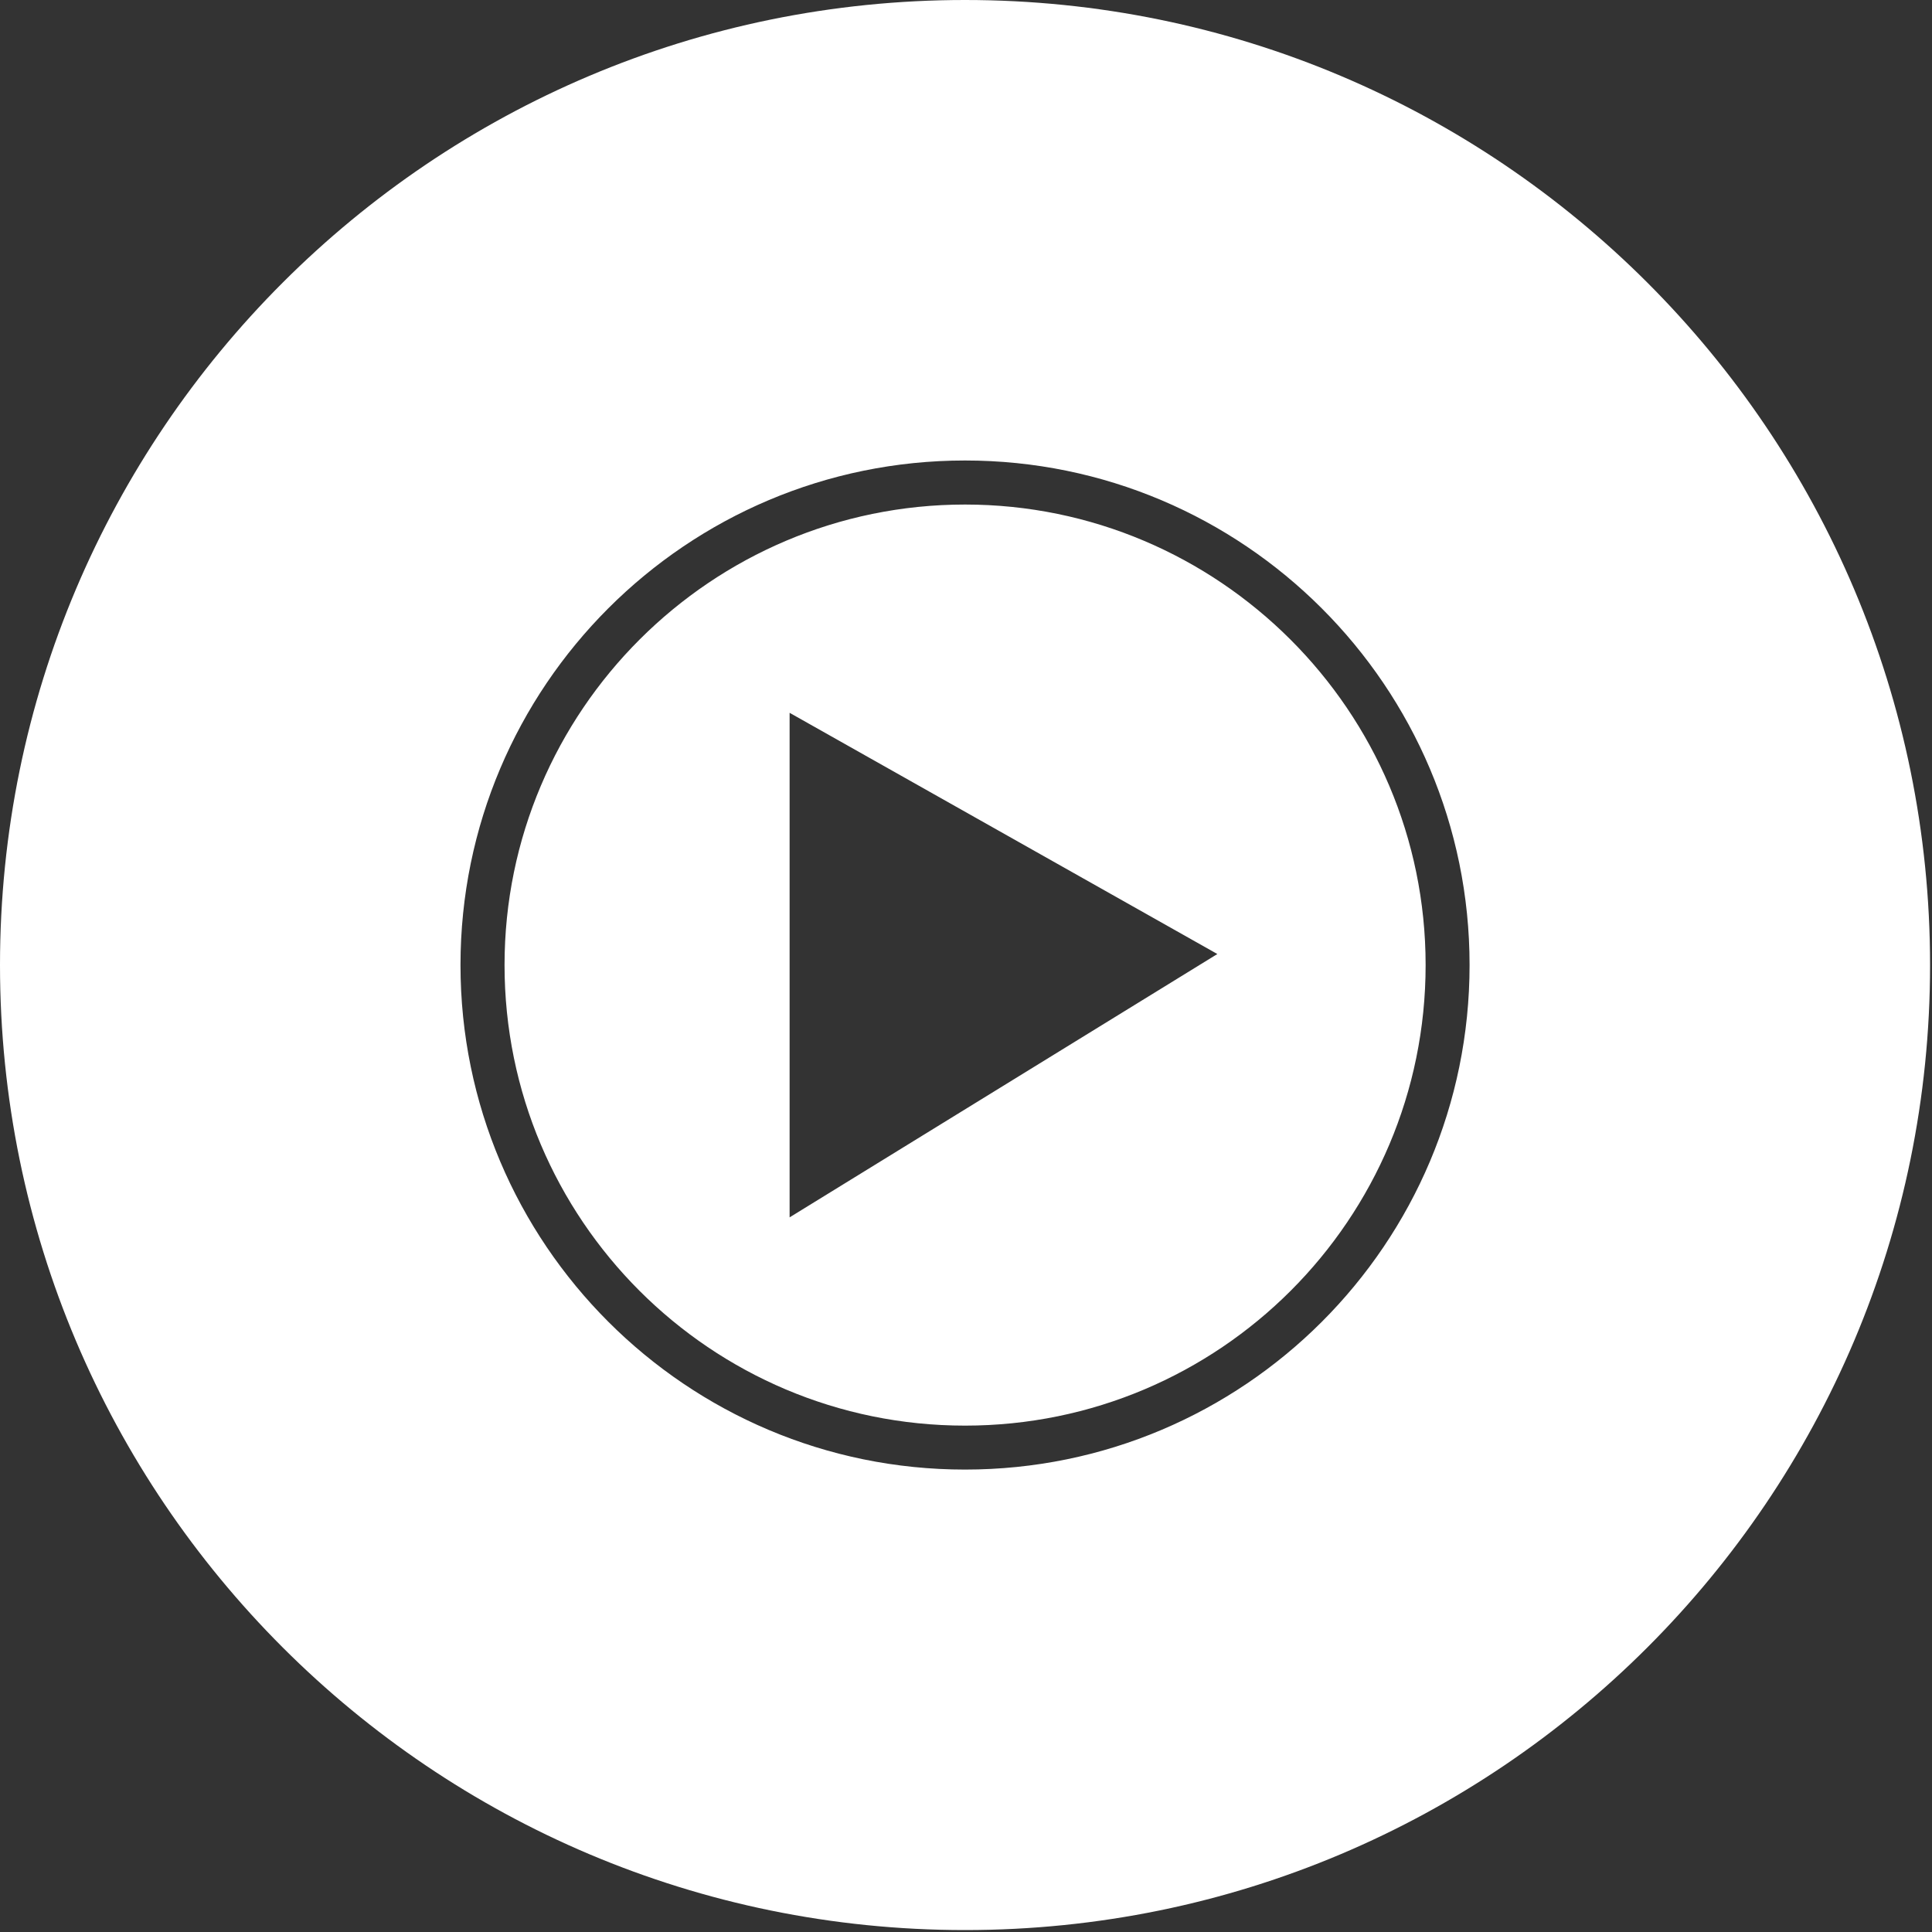 <?xml version="1.0" encoding="UTF-8"?>
<svg width="20px" height="20px" viewBox="0 0 20 20" version="1.1" xmlns="http://www.w3.org/2000/svg" xmlns:xlink="http://www.w3.org/1999/xlink">
    <rect x="0" y="0" width="20" height="20" fill="#333333" stroke="none"/>
    <title>icn-youtube-music</title>
    <g id="Page-1" stroke="none" stroke-width="1" fill="none" fill-rule="evenodd">
        <g id="Sleep-Sounds_v6" transform="translate(-1246, -932)" fill="#FFFFFF" fill-rule="nonzero">
            <g id="Group-28" transform="translate(879, 918)">
                <g id="Group-24" transform="translate(333, 0)">
                    <g id="Group-22" transform="translate(34, 12)">
                        <g id="icn-youtube-music" transform="translate(0, 2)">
                            <path d="M9.99,3.12131273e-14 C15.507,3.12131273e-14 19.98,4.473 19.98,9.99 C19.98,15.507 15.507,19.98 9.99,19.98 C4.473,19.98 -4.30039073e-12,15.507 -4.30039073e-12,9.99 C-4.30039073e-12,4.473 4.473,3.12131273e-14 9.99,3.12131273e-14 Z M9.99,4.767 C7.107,4.767 4.767,7.106 4.767,9.99 C4.767,12.873 7.106,15.213 9.99,15.213 C12.875,15.213 15.213,12.875 15.213,9.99 C15.213,7.107 12.873,4.767 9.99,4.767 Z M9.99,5.223 C12.613,5.223 14.758,7.358 14.758,9.99 C14.758,12.624 12.623,14.758 9.99,14.758 C7.358,14.758 5.223,12.624 5.223,9.99 C5.223,7.356 7.367,5.223 9.99,5.223 Z M8.174,7.379 L8.174,12.602 L12.602,9.876 L8.174,7.379 Z" id="Combined-Shape"></path>
                        </g>
                    </g>
                </g>
            </g>
        </g>
    </g>
</svg>